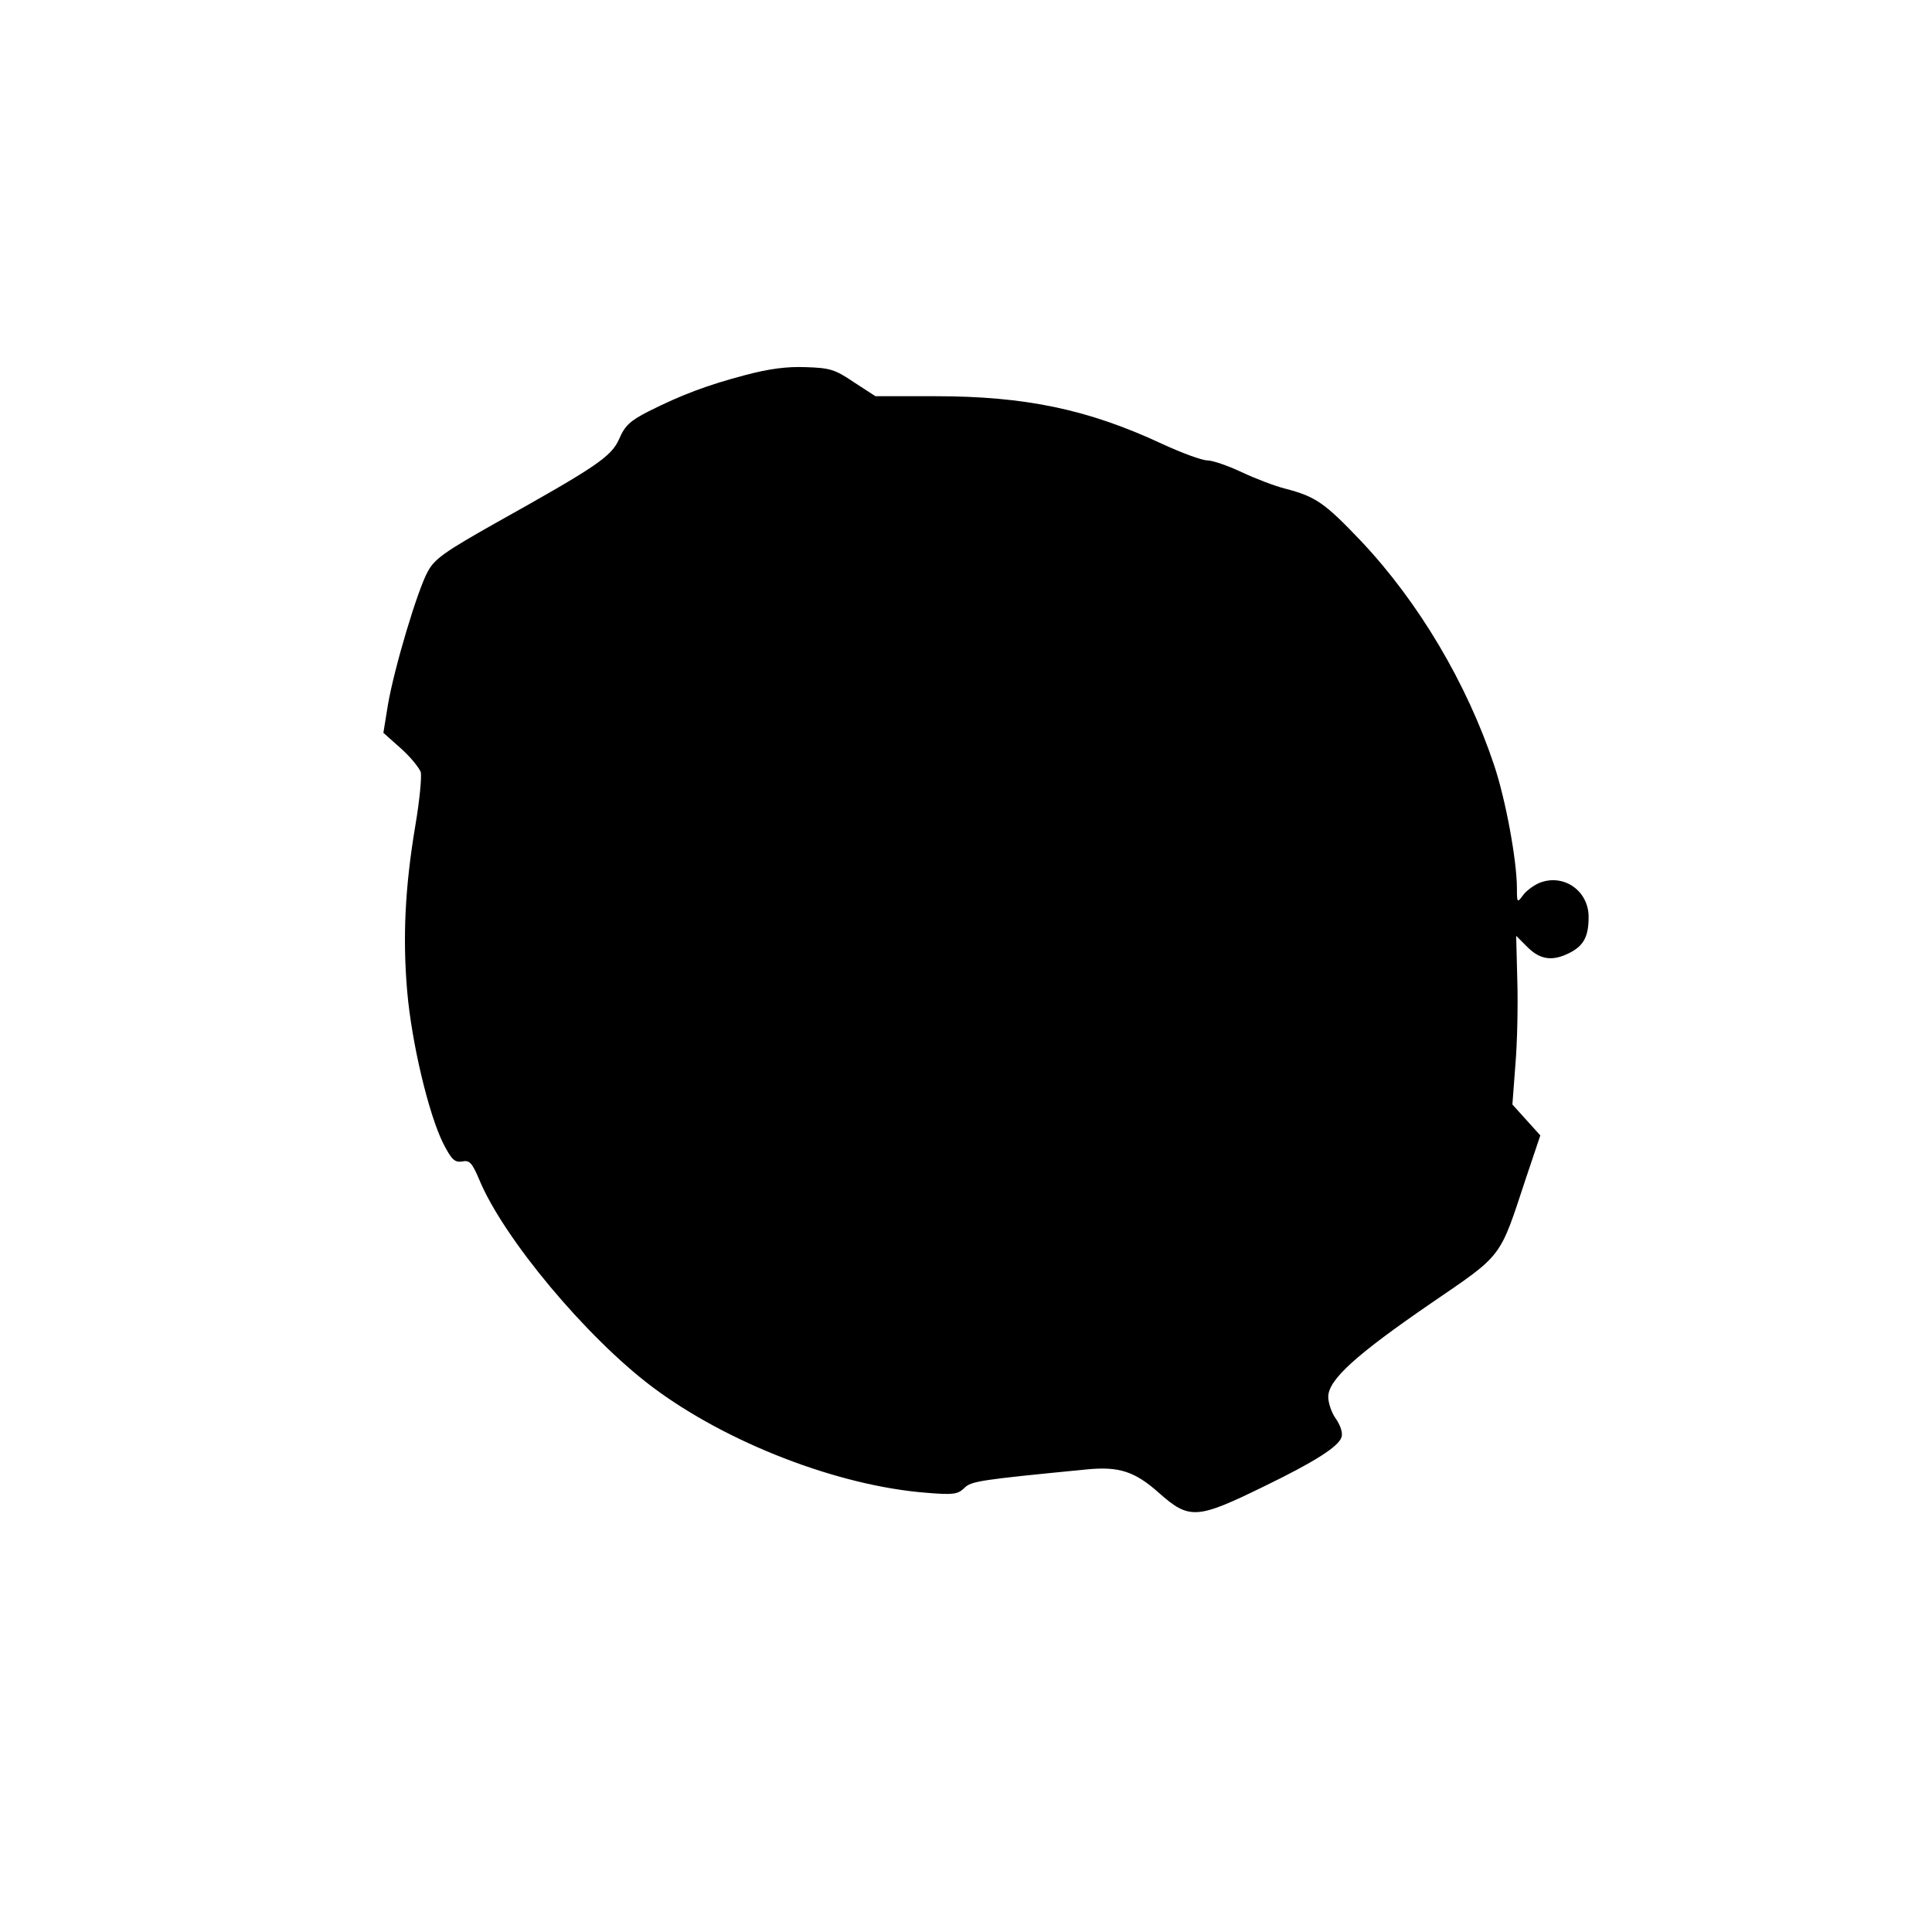 <?xml version="1.0" standalone="no"?>
<!DOCTYPE svg PUBLIC "-//W3C//DTD SVG 20010904//EN" "http://www.w3.org/TR/2001/REC-SVG-20010904/DTD/svg10.dtd">
<svg
  version="1.0"
  xmlns="http://www.w3.org/2000/svg"
  width="512pt"
  height="512pt"
  viewBox="0 0 512 512"
  preserveAspectRatio="xMidYMid meet"
>
  <g
    transform="translate(0,512) scale(0.1,-0.1)"
    fill="#000000"
    stroke="none"
  >
    <path
      d="M1975 4126 c-102 -27 -168 -52 -256 -96 -49 -25 -63 -38 -78 -73 -21
-47 -57 -72 -331 -225 -131 -74 -158 -93 -176 -126 -27 -48 -89 -255 -106
-354 l-12 -74 46 -41 c26 -23 49 -52 53 -63 3 -12 -3 -75 -14 -140 -28 -166
-34 -299 -22 -440 12 -139 57 -326 95 -403 23 -45 31 -52 51 -49 19 4 26 -3
45 -48 64 -155 284 -418 458 -549 198 -149 494 -263 727 -281 71 -6 83 -4 100
12 18 19 40 22 326 50 84 8 126 -5 190 -62 81 -72 101 -70 279 17 132 64 197
105 205 130 4 11 -2 30 -14 48 -12 16 -21 43 -21 59 0 45 71 110 272 248 193
132 181 117 252 332 l38 113 -37 41 -37 41 8 106 c5 58 7 159 5 224 l-3 117
30 -30 c34 -34 67 -38 112 -15 37 19 50 43 50 95 0 70 -67 116 -131 90 -16 -7
-36 -22 -44 -34 -14 -19 -15 -18 -15 19 0 75 -30 236 -60 326 -73 219 -201
434 -353 595 -96 101 -120 118 -201 139 -28 7 -80 27 -116 44 -36 17 -77 31
-91 31 -14 0 -68 20 -120 44 -195 91 -362 126 -600 126 l-159 0 -57 37 c-50
34 -64 38 -127 40 -50 2 -97 -4 -161 -21z"
    />
  </g>
</svg>

